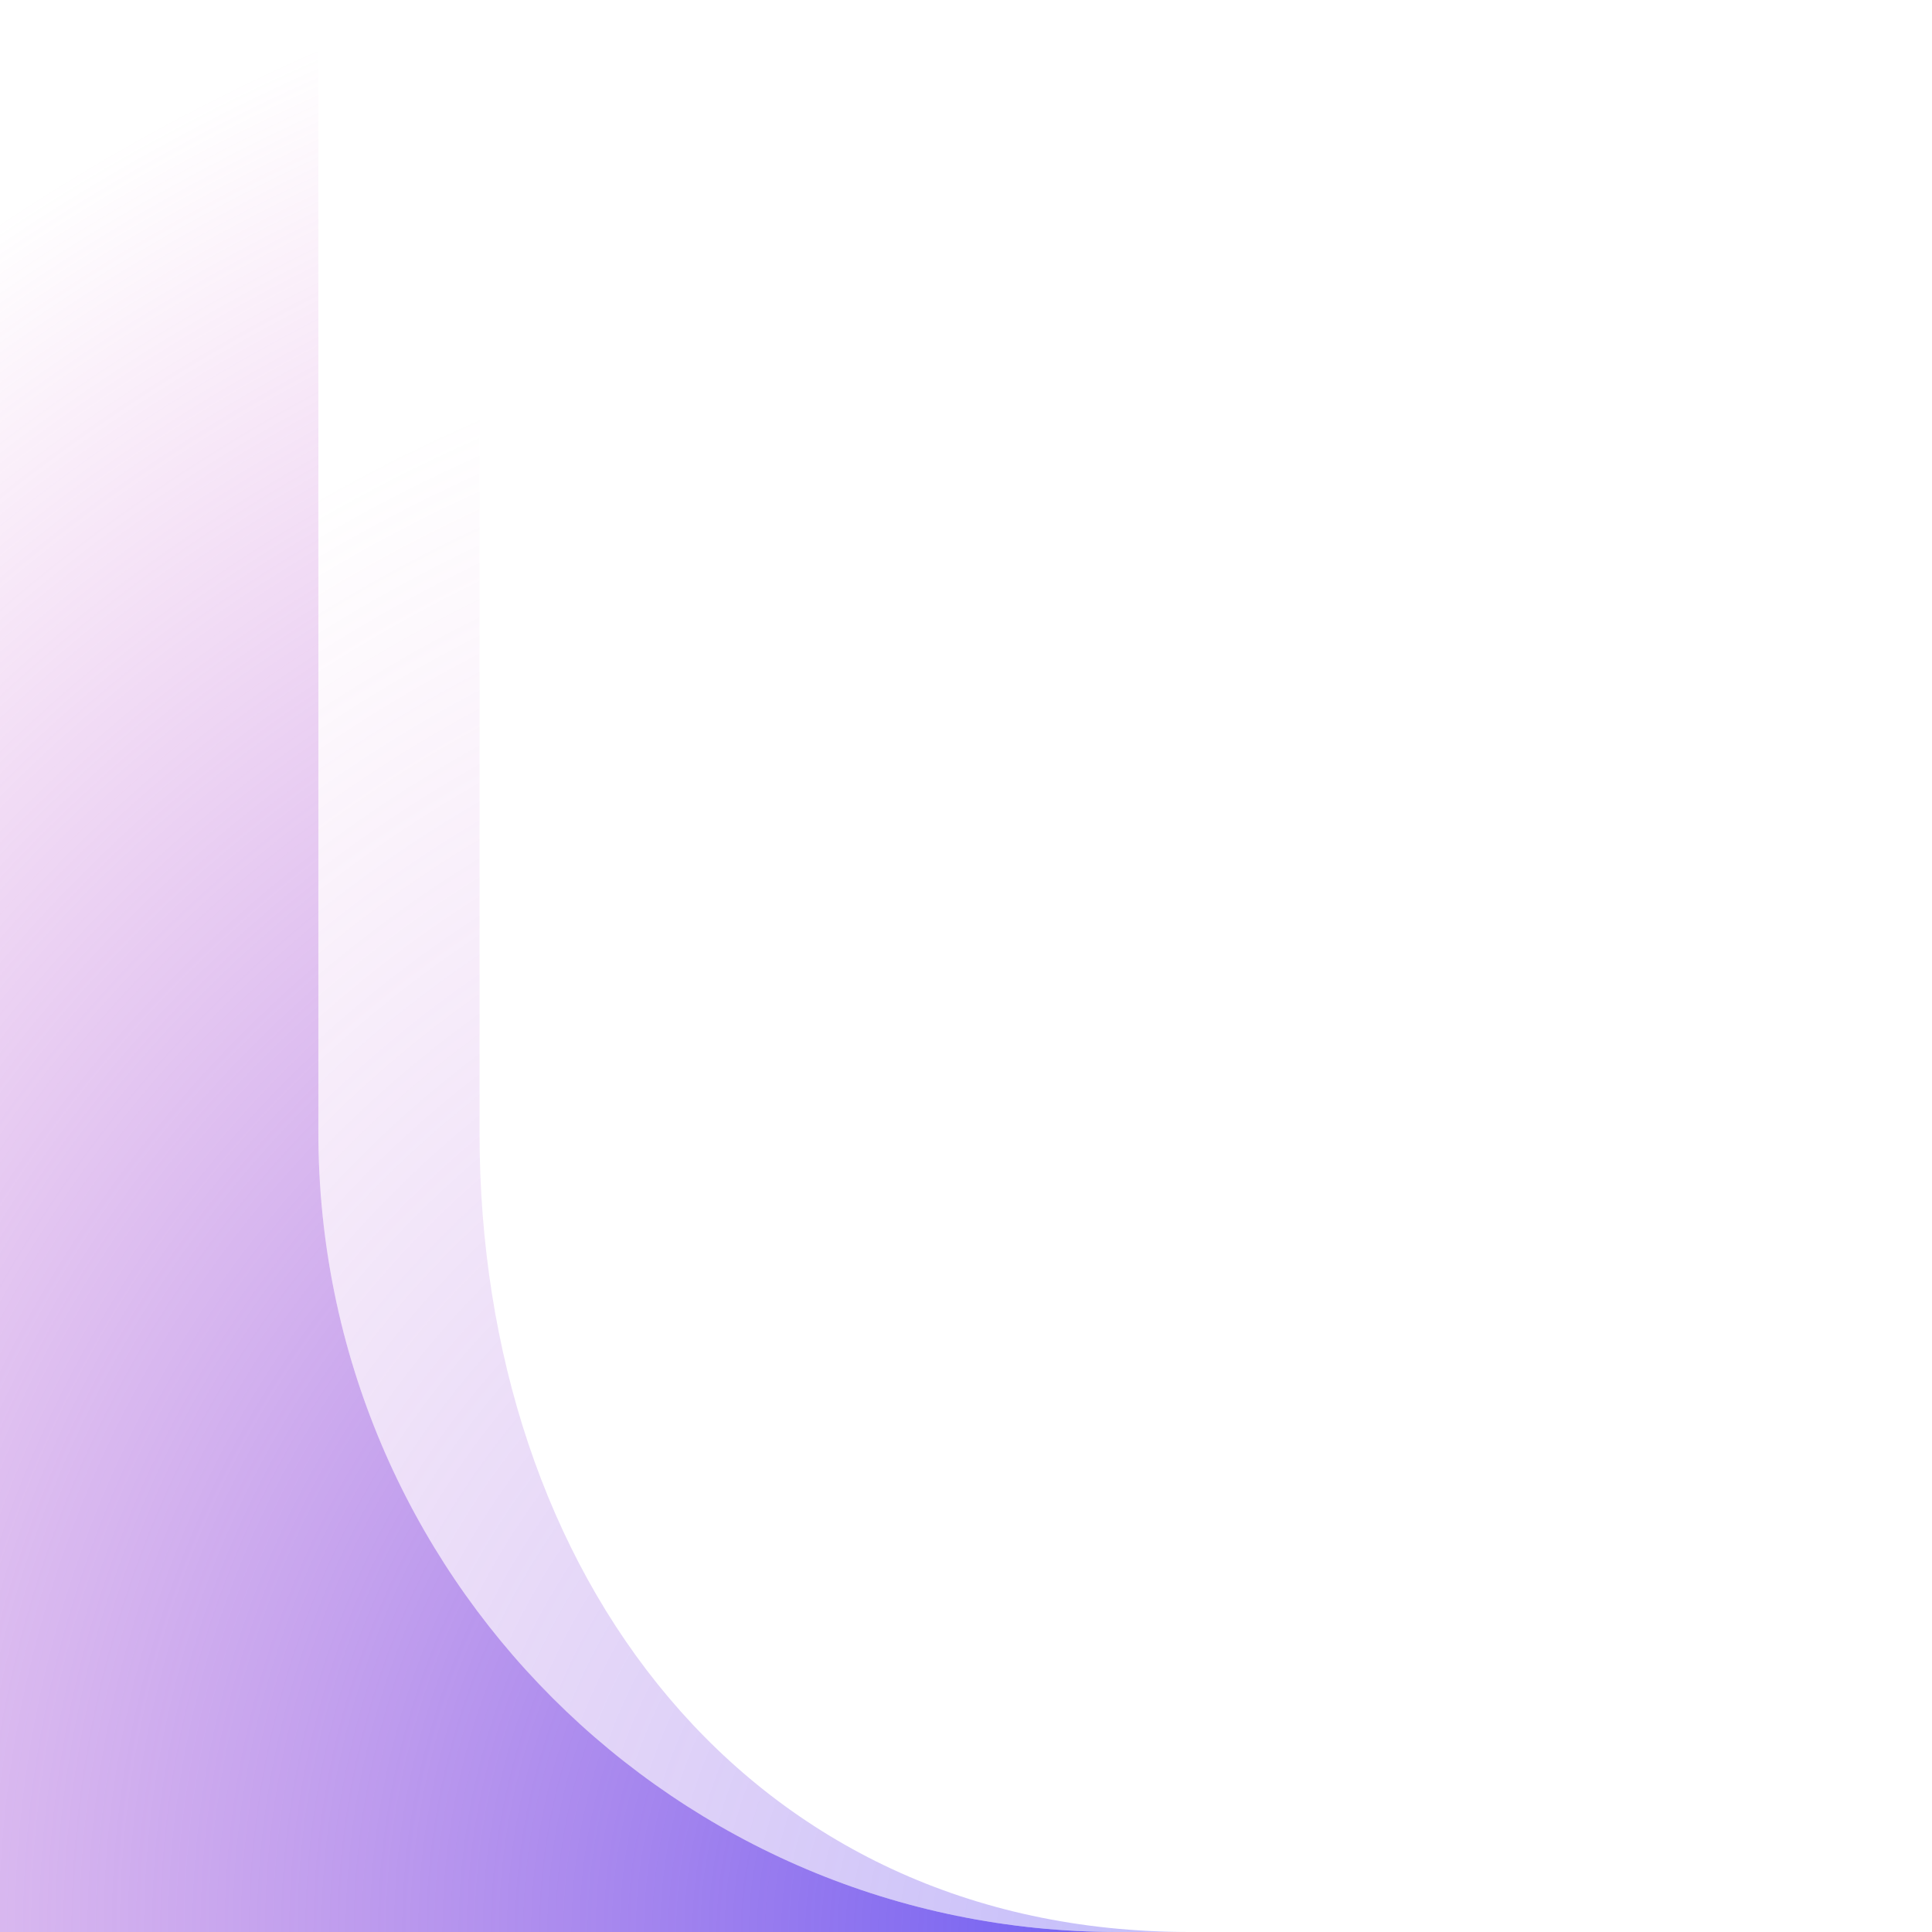 <?xml version="1.0" encoding="UTF-8"?><svg id="Layer_1" xmlns="http://www.w3.org/2000/svg" xmlns:xlink="http://www.w3.org/1999/xlink" viewBox="0 0 1080 1080"><defs><style>.cls-1{fill:url(#radial-gradient);opacity:.4;}.cls-1,.cls-2{stroke-width:0px;}.cls-2{fill:url(#radial-gradient-2);}</style><radialGradient id="radial-gradient" cx="3607.18" cy="-1501.83" fx="3607.18" fy="-1501.83" r="1156.82" gradientTransform="translate(-867.65 4687.16) rotate(-90) scale(1 -1)" gradientUnits="userSpaceOnUse"><stop offset="0" stop-color="#6c5df3"/><stop offset=".8" stop-color="#d960c9" stop-opacity="0"/></radialGradient><radialGradient id="radial-gradient-2" cx="3607.18" cy="-1504.95" fx="3607.18" fy="-1504.95" r="1149.75" gradientTransform="translate(-867.65 4687.16) rotate(-90) scale(1 -1)" gradientUnits="userSpaceOnUse"><stop offset="0" stop-color="#6c5df3"/><stop offset="1" stop-color="#d960c9" stop-opacity="0"/></radialGradient></defs><path class="cls-1" d="M268.06,633.14c0,246.8,150.06,446.86,396.86,446.86H177.97s446.86,0,446.86,0c-246.8,0-446.86-200.06-446.86-446.86V0s90.1,0,90.1,0v633.14Z"/><path class="cls-2" d="M624.83,1080H0S0,0,0,0h177.97s0,633.14,0,633.14c0,246.8,200.06,446.86,446.86,446.86Z"/></svg>